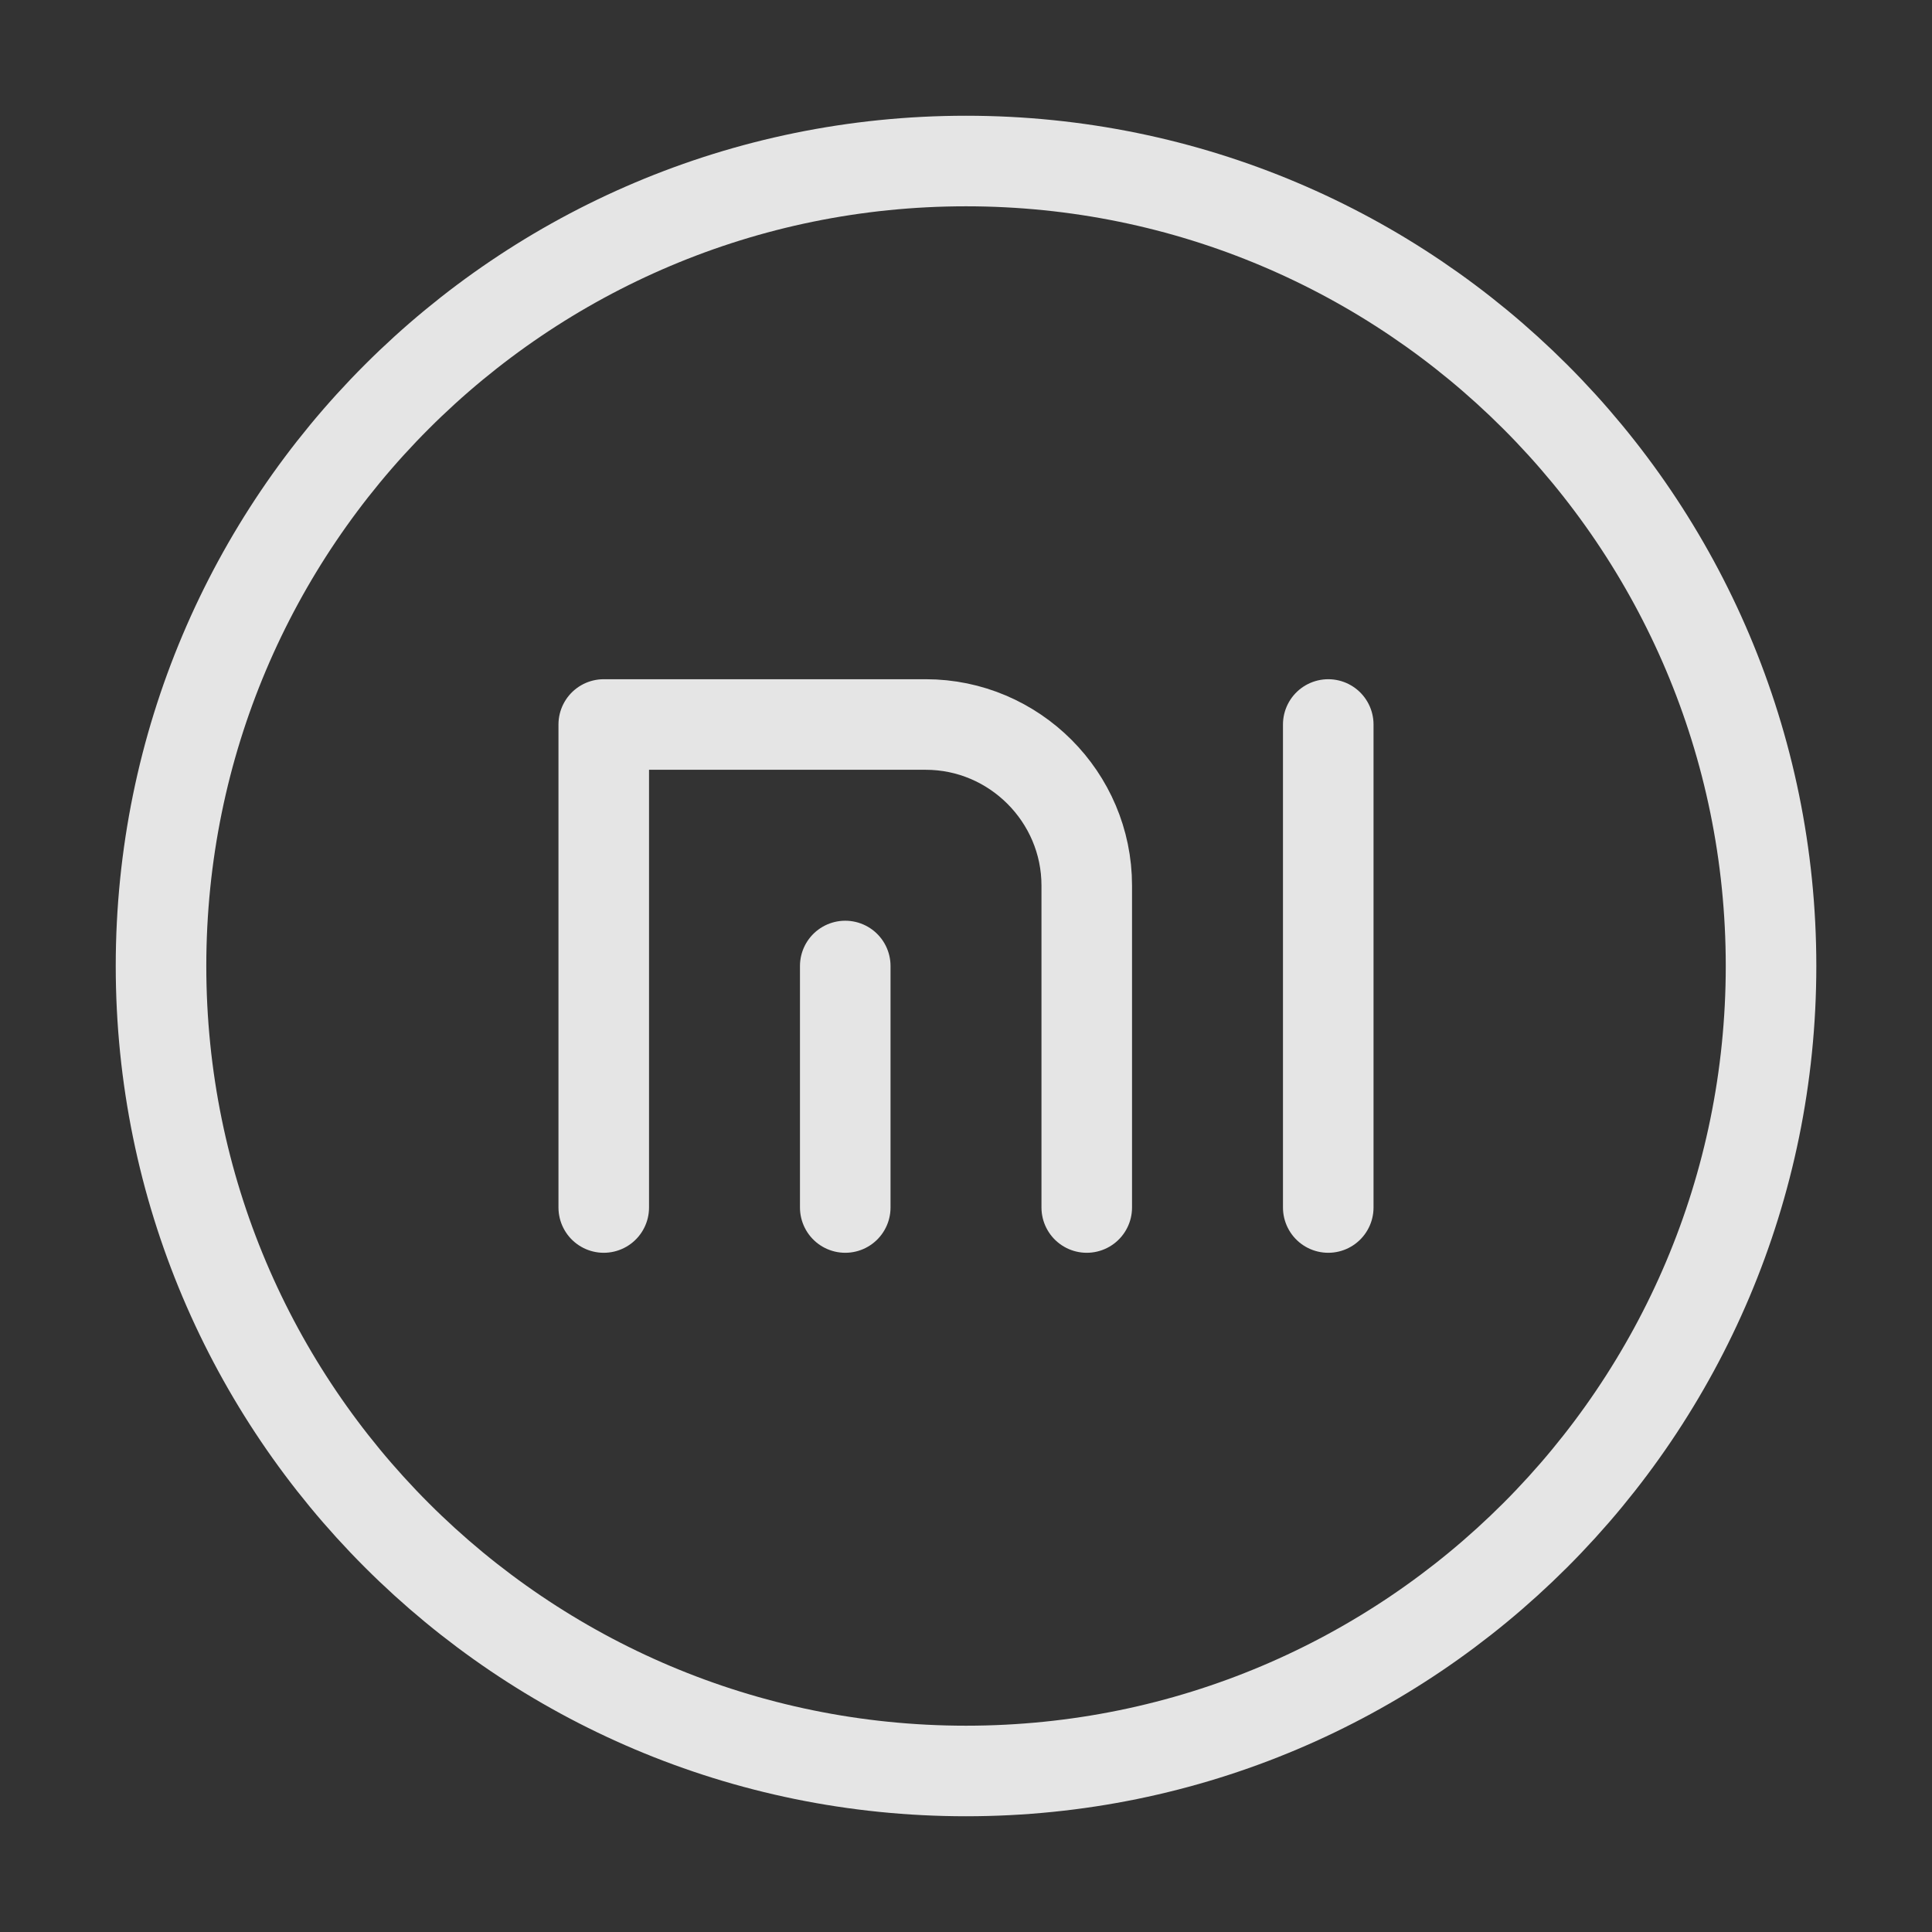 <svg width="32" height="32" viewBox="0 0 32 32" fill="none" xmlns="http://www.w3.org/2000/svg">
<rect x="0" y="0" width="32" height="32" fill="#333333" stroke="none"/>
<path d="M10 20V12H15.333C16.8 12 18 13.2 18 14.667V20" stroke="white" stroke-opacity="0.87" stroke-width="1.5" stroke-miterlimit="10" stroke-linecap="round" stroke-linejoin="round"/>
<path d="M14 20V16" stroke="white" stroke-opacity="0.87" stroke-width="1.5" stroke-miterlimit="10" stroke-linecap="round" stroke-linejoin="round"/>
<path d="M22 20V12" stroke="white" stroke-opacity="0.87" stroke-width="1.5" stroke-miterlimit="10" stroke-linecap="round" stroke-linejoin="round"/>
<path d="M16 29.333C23.364 29.333 29.334 23.364 29.334 16C29.334 8.636 23.364 2.667 16 2.667C8.636 2.667 2.667 8.636 2.667 16C2.667 23.364 8.636 29.333 16 29.333Z" stroke="white" stroke-opacity="0.87" stroke-width="1.5" stroke-miterlimit="10"/>
</svg>
